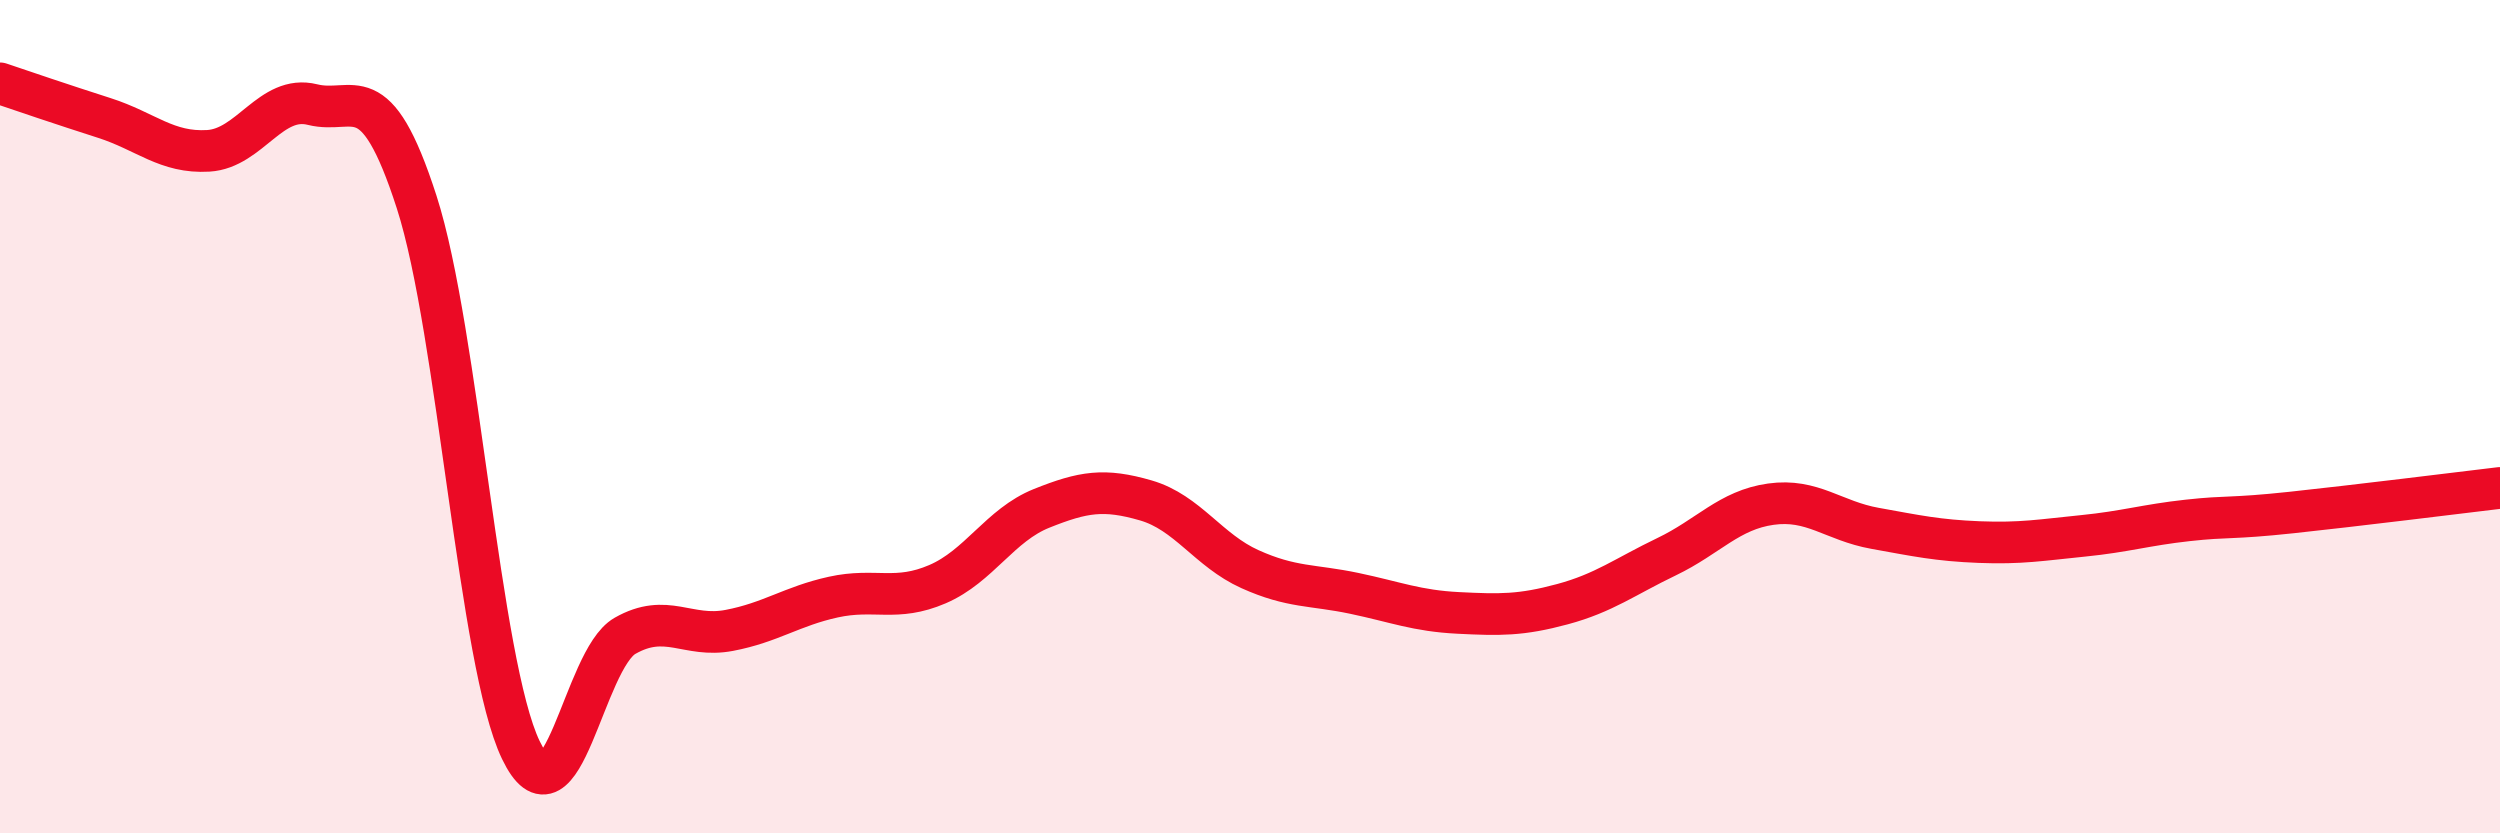 
    <svg width="60" height="20" viewBox="0 0 60 20" xmlns="http://www.w3.org/2000/svg">
      <path
        d="M 0,2 C 0.5,2.17 1.5,2.51 2.5,2.83 C 3.5,3.15 4,3.68 5,3.62 C 6,3.56 6.5,2.26 7.5,2.51 C 8.5,2.76 9,1.75 10,4.85 C 11,7.95 11.5,15.92 12.5,18 C 13.5,20.08 14,15.83 15,15.26 C 16,14.69 16.5,15.32 17.5,15.13 C 18.5,14.94 19,14.55 20,14.33 C 21,14.11 21.5,14.45 22.5,14.02 C 23.5,13.59 24,12.6 25,12.2 C 26,11.8 26.5,11.72 27.5,12.01 C 28.5,12.3 29,13.21 30,13.66 C 31,14.11 31.5,14.03 32.5,14.24 C 33.5,14.45 34,14.66 35,14.71 C 36,14.76 36.5,14.77 37.5,14.5 C 38.5,14.23 39,13.84 40,13.36 C 41,12.88 41.5,12.24 42.5,12.1 C 43.5,11.96 44,12.5 45,12.68 C 46,12.86 46.5,12.97 47.5,13.01 C 48.5,13.05 49,12.96 50,12.86 C 51,12.76 51.5,12.6 52.5,12.49 C 53.5,12.38 53.5,12.46 55,12.3 C 56.5,12.14 59,11.83 60,11.71L60 20L0 20Z"
        fill="#EB0A25"
        opacity="0.1"
        stroke-linecap="round"
        stroke-linejoin="round"
      />
      <path
        d="M 0,2 C 0.5,2.17 1.5,2.51 2.5,2.83 C 3.5,3.15 4,3.68 5,3.62 C 6,3.56 6.5,2.26 7.5,2.51 C 8.5,2.76 9,1.75 10,4.85 C 11,7.95 11.5,15.92 12.5,18 C 13.5,20.08 14,15.83 15,15.26 C 16,14.69 16.5,15.32 17.5,15.13 C 18.5,14.94 19,14.55 20,14.33 C 21,14.11 21.5,14.45 22.5,14.02 C 23.5,13.59 24,12.6 25,12.2 C 26,11.8 26.5,11.72 27.5,12.01 C 28.5,12.3 29,13.21 30,13.66 C 31,14.11 31.5,14.03 32.5,14.24 C 33.5,14.45 34,14.66 35,14.71 C 36,14.76 36.5,14.77 37.5,14.5 C 38.5,14.23 39,13.84 40,13.36 C 41,12.88 41.5,12.24 42.5,12.1 C 43.5,11.96 44,12.5 45,12.68 C 46,12.86 46.5,12.97 47.5,13.01 C 48.5,13.05 49,12.96 50,12.86 C 51,12.76 51.5,12.6 52.5,12.49 C 53.5,12.38 53.5,12.46 55,12.3 C 56.5,12.14 59,11.83 60,11.71"
        stroke="#EB0A25"
        stroke-width="1"
        fill="none"
        stroke-linecap="round"
        stroke-linejoin="round"
      />
    </svg>
  